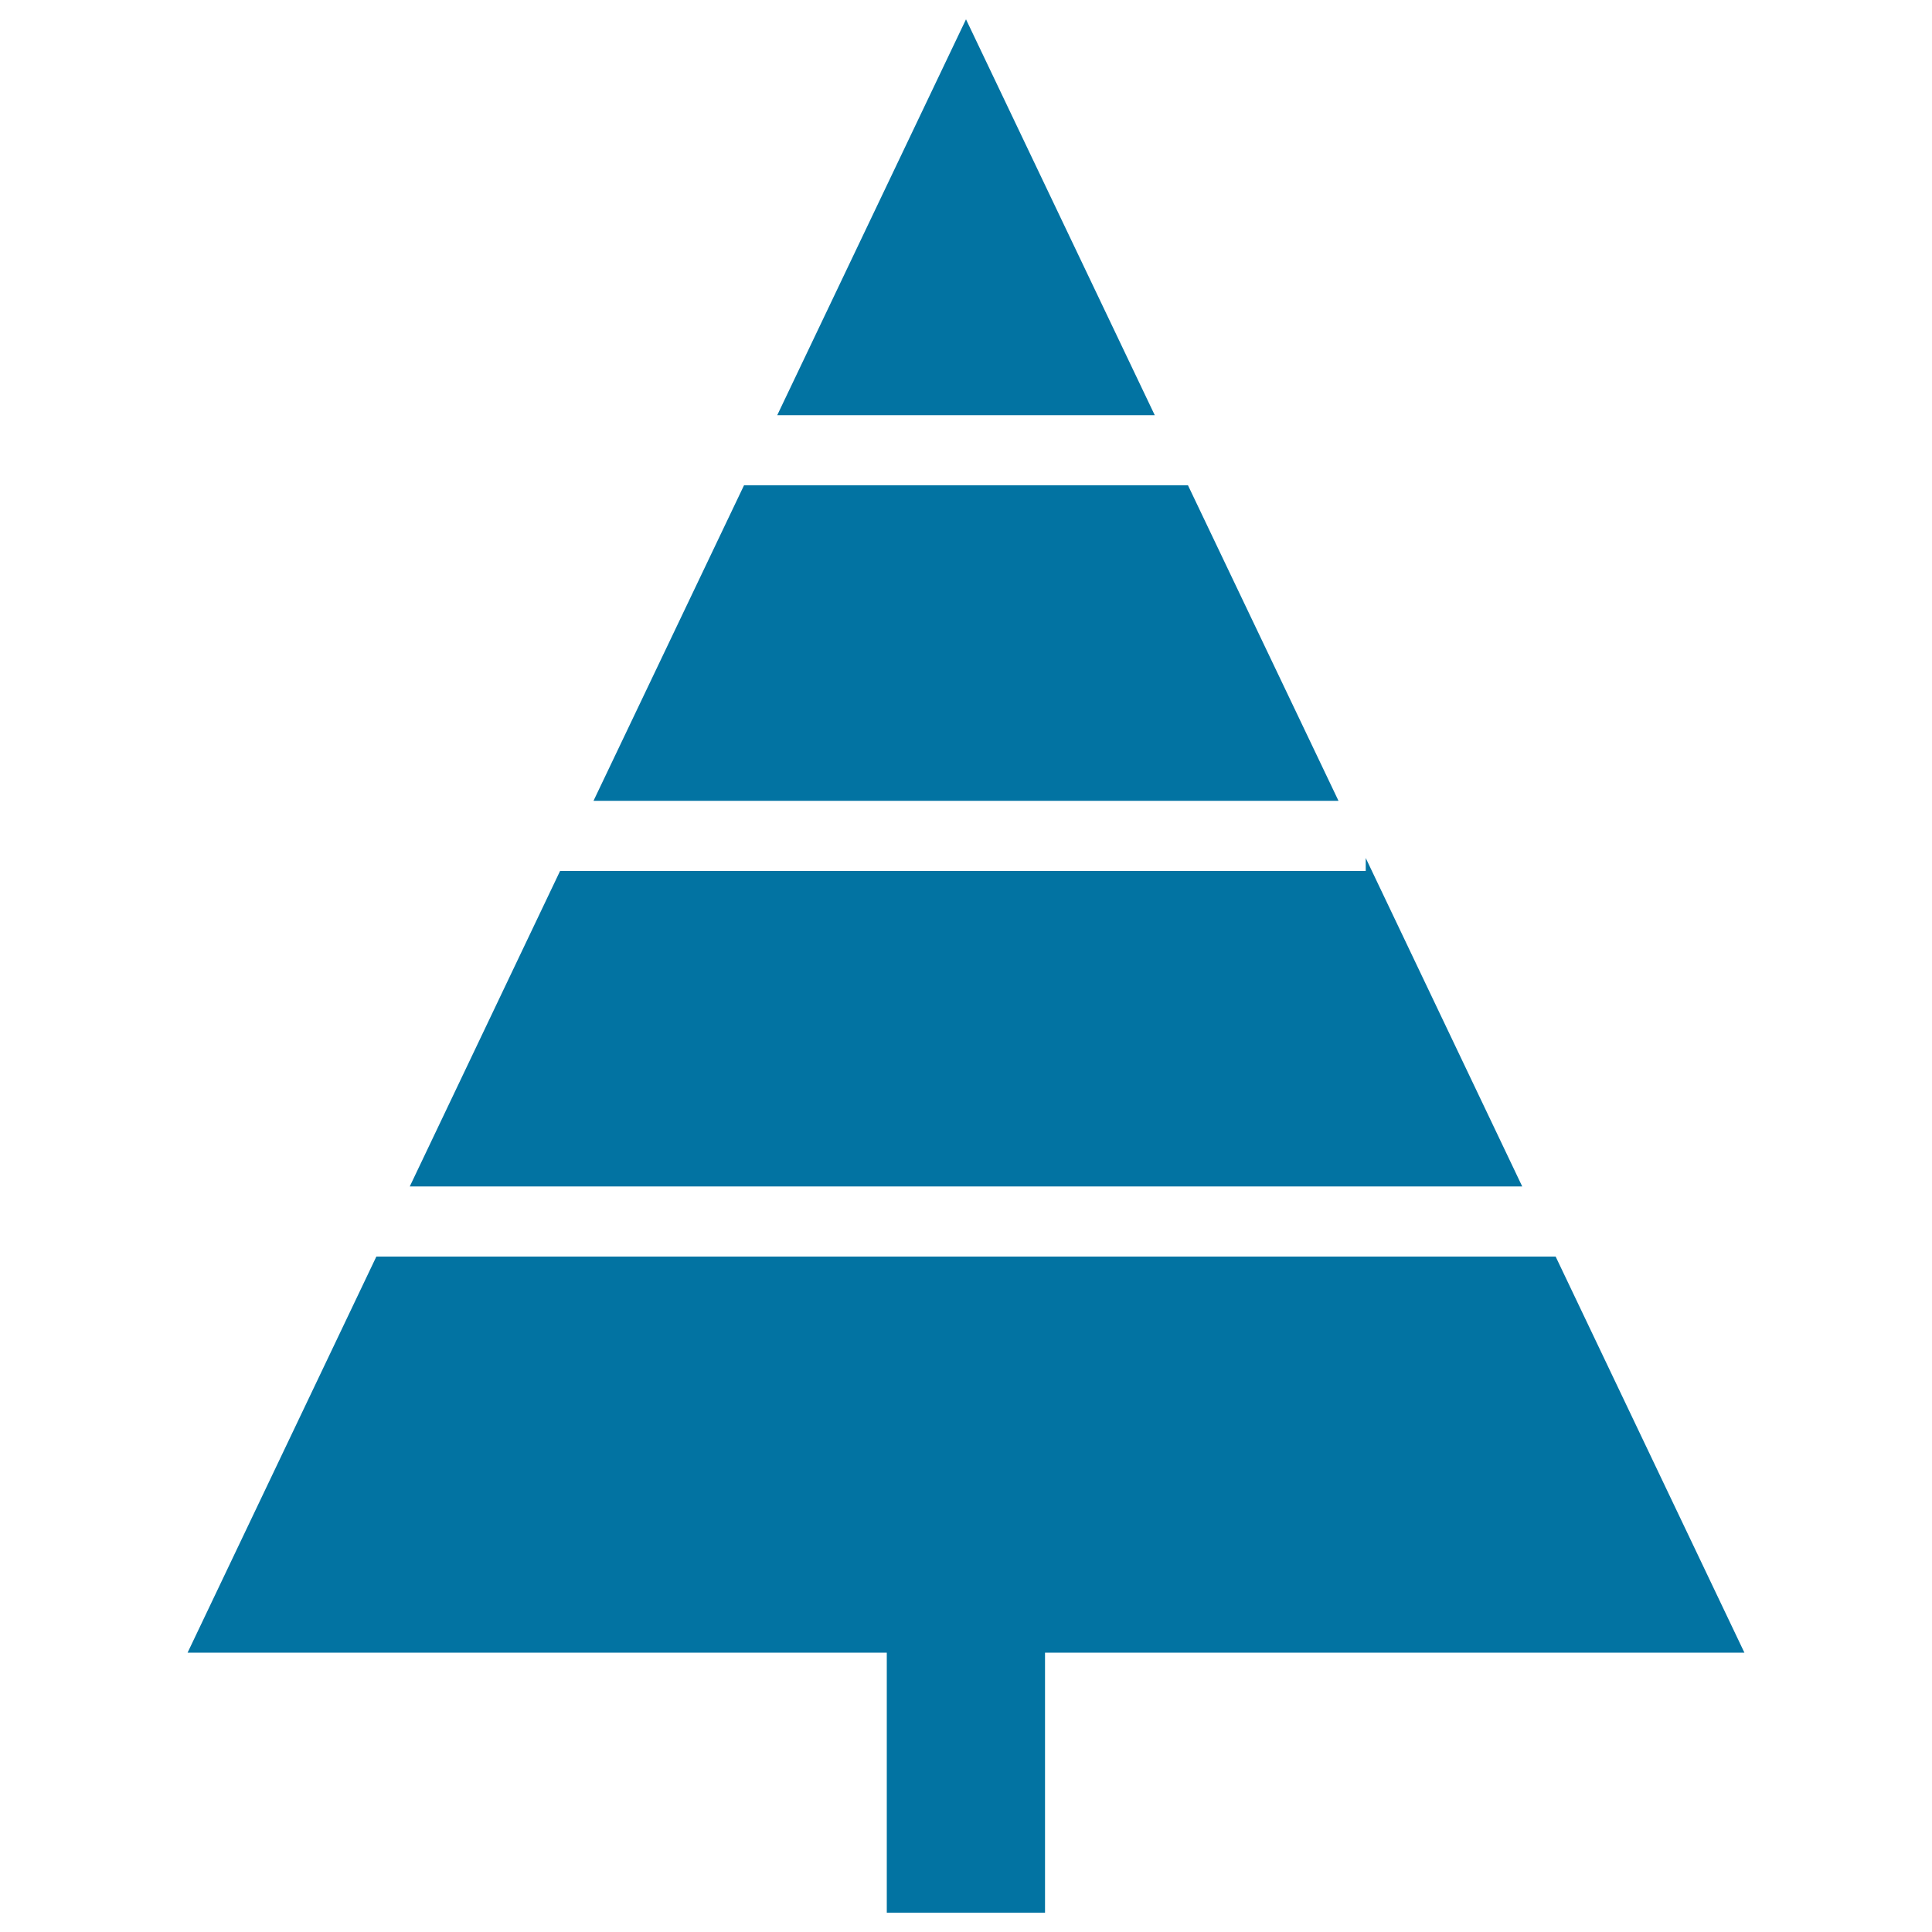 <svg xmlns="http://www.w3.org/2000/svg" viewBox="0 0 1000 1000" style="fill:#0273a2">
<title>Geometrical Christmas Tree SVG icon</title>
<g><g><g><rect x="459" y="813.6" width="81.9" height="176.4"/></g><g><g><polygon points="307.2,414.5 692.8,414.5 614.9,251.2 385.1,251.2 "/></g><g><polygon points="787.9,614.1 706.9,444.1 706.9,450.8 289.9,450.8 212.1,614.1 "/></g><g><polygon points="597.7,214.9 500,10 402.3,214.9 "/></g><g><polygon points="194.8,650.4 97.1,855.4 902.9,855.4 805.2,650.4 "/></g></g></g></g>
</svg>